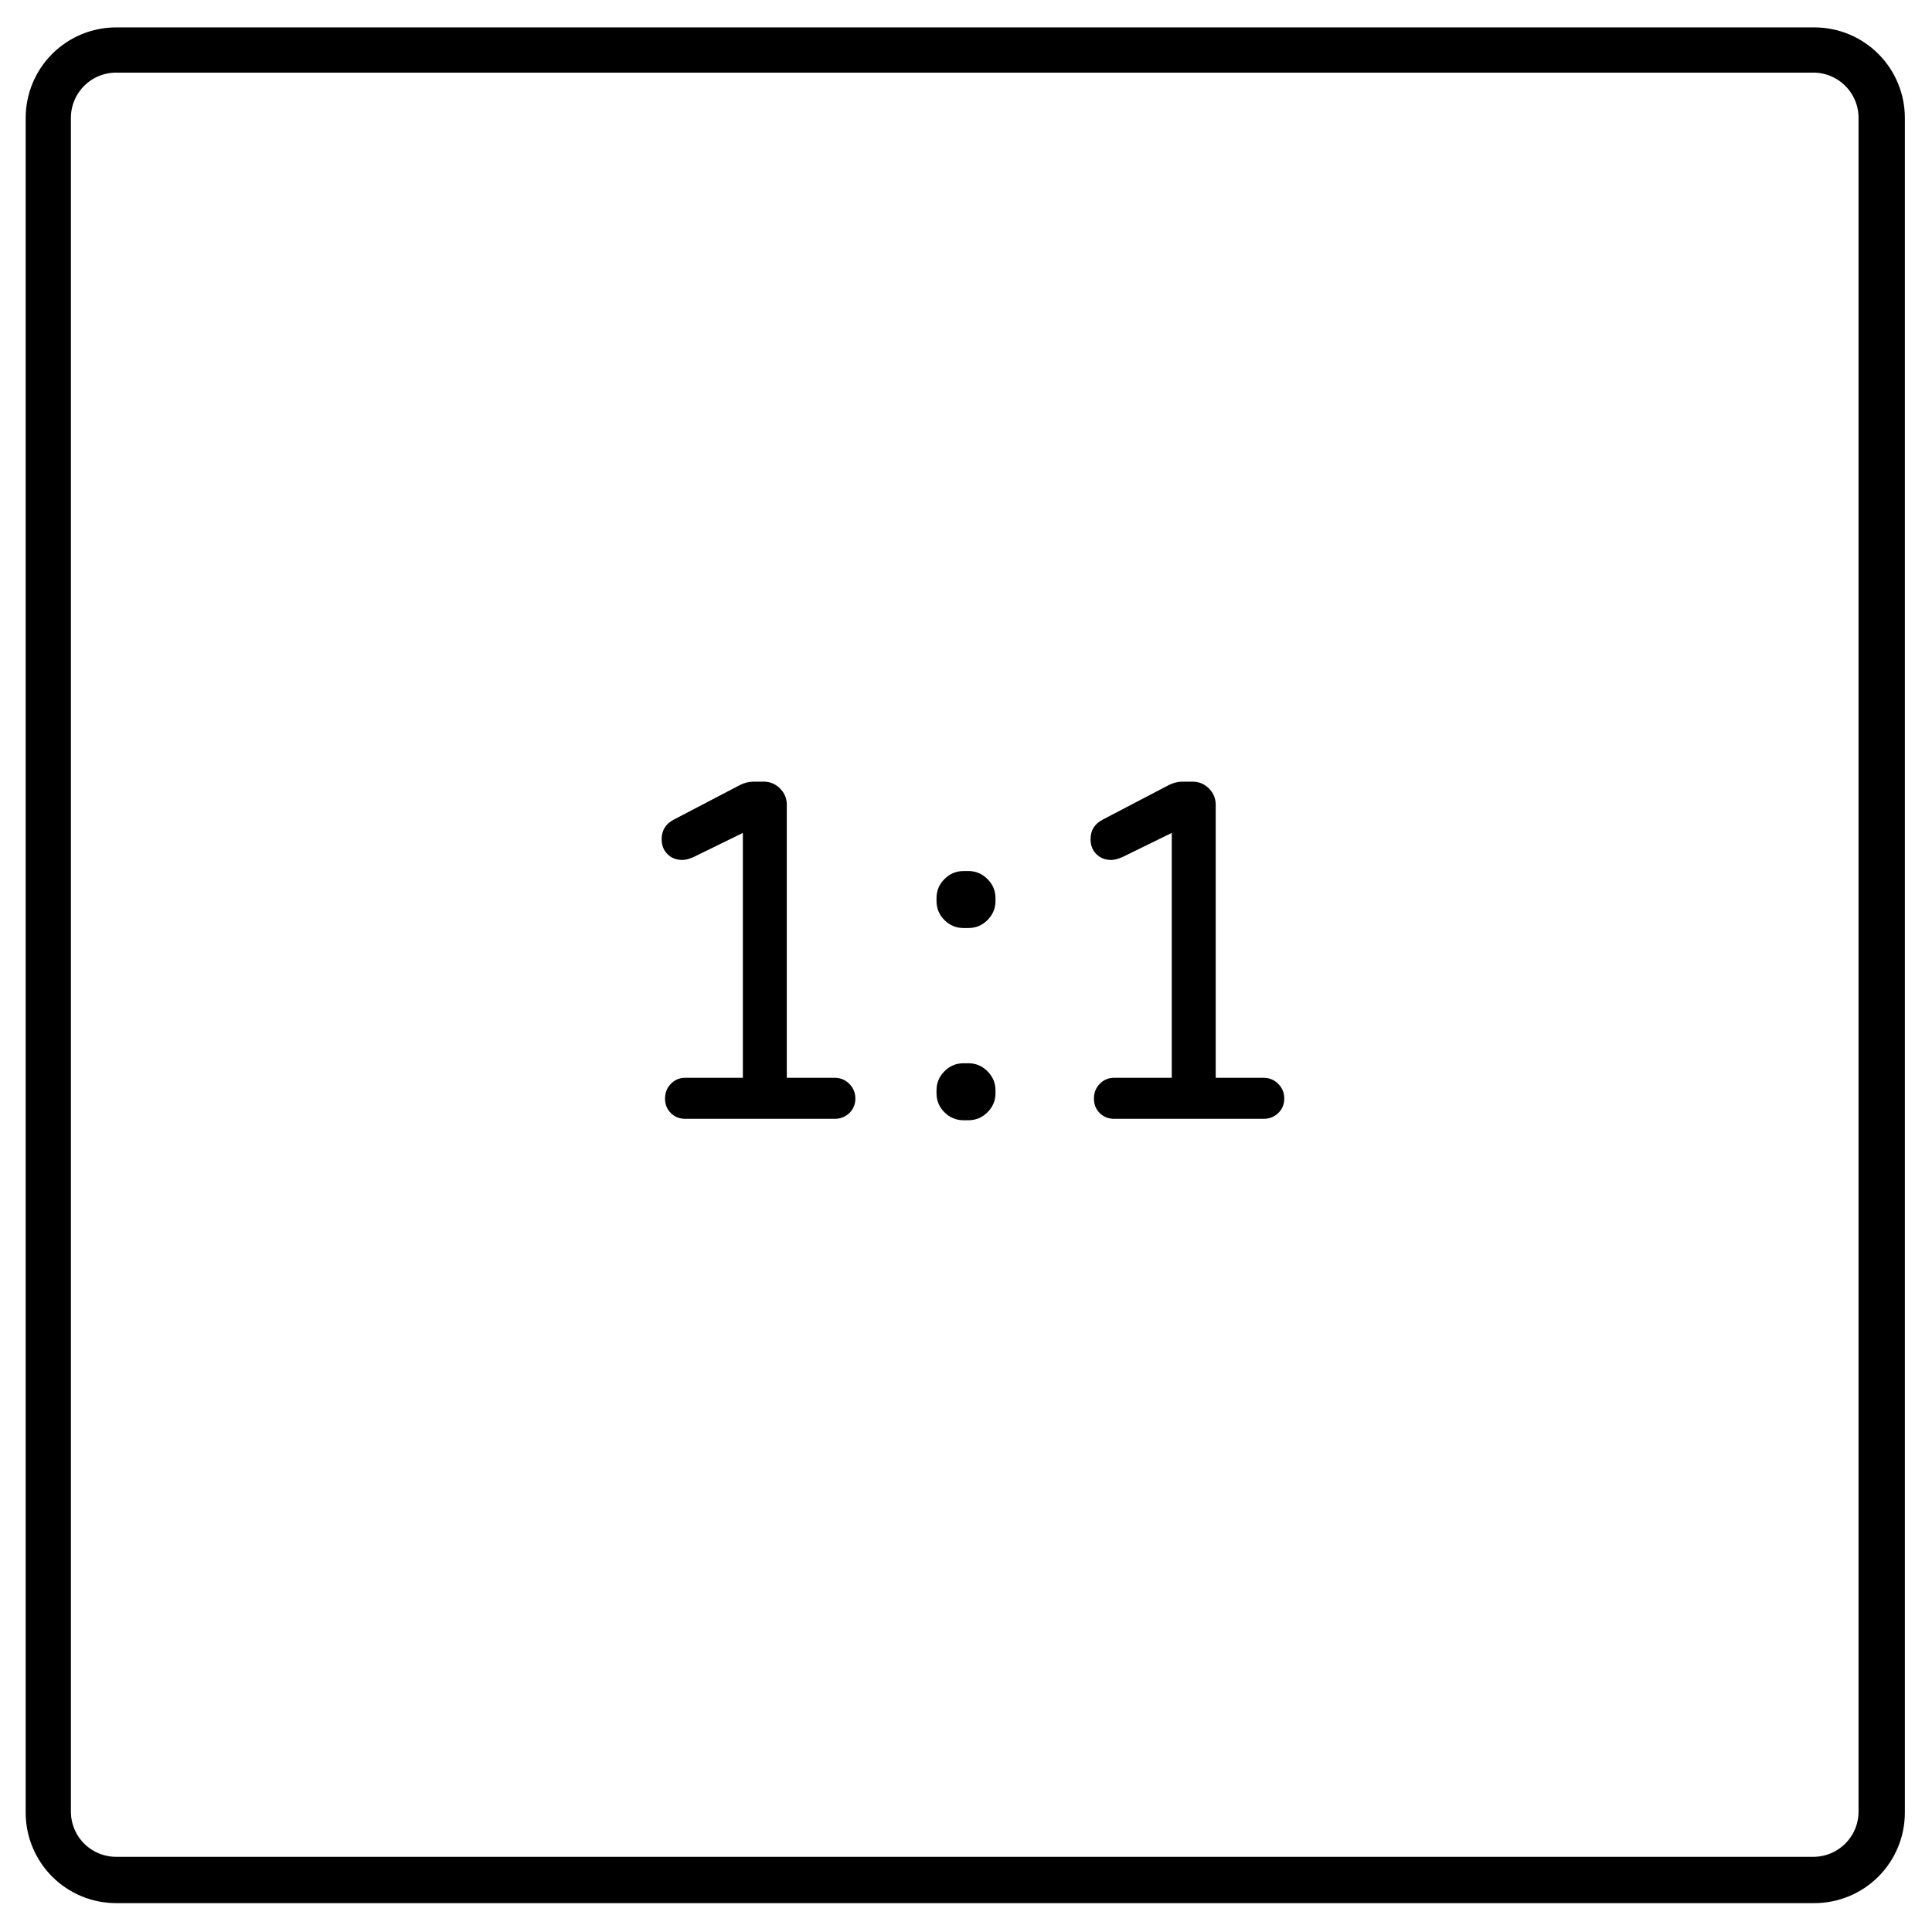 <svg xmlns="http://www.w3.org/2000/svg" xmlns:xlink="http://www.w3.org/1999/xlink" width="512" zoomAndPan="magnify" viewBox="0 0 384 384" height="512" preserveAspectRatio="xMidYMid meet" version="1.2"><defs><clipPath id="6ac156240a"><path d="M 5.105 5.445 L 378.605 5.445 L 378.605 378.926 L 5.105 378.926 Z M 5.105 5.445 "/></clipPath><clipPath id="964adae66f"><path d="M 378.605 23.434 L 378.605 360.277 C 378.605 365.047 376.711 369.621 373.336 372.996 C 369.965 376.367 365.387 378.262 360.617 378.262 L 23.09 378.262 C 18.32 378.262 13.746 376.367 10.371 372.996 C 7 369.621 5.105 365.047 5.105 360.277 L 5.105 23.434 C 5.105 18.664 7 14.09 10.371 10.715 C 13.746 7.344 18.32 5.445 23.09 5.445 L 360.617 5.445 C 365.387 5.445 369.965 7.344 373.336 10.715 C 376.711 14.09 378.605 18.664 378.605 23.434 Z M 378.605 23.434 "/></clipPath></defs><g id="aa6254e5bc"><g clip-rule="nonzero" clip-path="url(#6ac156240a)"><g clip-rule="nonzero" clip-path="url(#964adae66f)"><path style="fill:none;stroke-width:24;stroke-linecap:butt;stroke-linejoin:miter;stroke:#000000;stroke-opacity:1;stroke-miterlimit:4;" d="M 498.377 24 L 498.377 473.463 C 498.377 479.828 495.849 485.931 491.345 490.435 C 486.847 494.933 480.738 497.461 474.374 497.461 L 23.999 497.461 C 17.635 497.461 11.531 494.933 7.028 490.435 C 2.529 485.931 0.001 479.828 0.001 473.463 L 0.001 24 C 0.001 17.636 2.529 11.532 7.028 7.029 C 11.531 2.531 17.635 -0.002 23.999 -0.002 L 474.374 -0.002 C 480.738 -0.002 486.847 2.531 491.345 7.029 C 495.849 11.532 498.377 17.636 498.377 24 Z M 498.377 24 " transform="matrix(0.749,0,0,0.749,5.104,5.447)"/></g></g><g style="fill:#000000;fill-opacity:1;"><g transform="translate(119.227, 222.376)"><path style="stroke:none" d="M 16.984 0 C 15.836 0 14.879 -0.379 14.109 -1.141 C 13.336 -1.91 12.953 -2.875 12.953 -4.031 C 12.953 -5.188 13.336 -6.16 14.109 -6.953 C 14.879 -7.754 15.836 -8.156 16.984 -8.156 L 28.422 -8.156 L 28.422 -56.828 L 18.625 -52.031 C 17.727 -51.645 16.992 -51.453 16.422 -51.453 C 15.203 -51.453 14.207 -51.836 13.438 -52.609 C 12.664 -53.379 12.281 -54.367 12.281 -55.578 C 12.281 -57.367 13.113 -58.68 14.781 -59.516 L 27.844 -66.344 C 28.738 -66.789 29.633 -67.016 30.531 -67.016 L 32.547 -67.016 C 33.828 -67.016 34.914 -66.562 35.812 -65.656 C 36.707 -64.758 37.156 -63.676 37.156 -62.406 L 37.156 -8.156 L 46.656 -8.156 C 47.812 -8.156 48.785 -7.754 49.578 -6.953 C 50.379 -6.16 50.781 -5.188 50.781 -4.031 C 50.781 -2.875 50.379 -1.91 49.578 -1.141 C 48.785 -0.379 47.812 0 46.656 0 Z M 16.984 0 "/></g></g><g style="fill:#000000;fill-opacity:1;"><g transform="translate(179.515, 222.376)"><path style="stroke:none" d="M 12 -37.922 C 10.531 -37.922 9.266 -38.445 8.203 -39.5 C 7.148 -40.562 6.625 -41.828 6.625 -43.297 L 6.625 -43.875 C 6.625 -45.344 7.148 -46.602 8.203 -47.656 C 9.266 -48.719 10.531 -49.25 12 -49.25 L 12.953 -49.25 C 14.43 -49.25 15.695 -48.719 16.75 -47.656 C 17.812 -46.602 18.344 -45.344 18.344 -43.875 L 18.344 -43.297 C 18.344 -41.828 17.812 -40.562 16.75 -39.5 C 15.695 -38.445 14.43 -37.922 12.953 -37.922 Z M 12 0.281 C 10.531 0.281 9.266 -0.242 8.203 -1.297 C 7.148 -2.348 6.625 -3.613 6.625 -5.094 L 6.625 -5.656 C 6.625 -7.133 7.148 -8.398 8.203 -9.453 C 9.266 -10.516 10.531 -11.047 12 -11.047 L 12.953 -11.047 C 14.43 -11.047 15.695 -10.516 16.75 -9.453 C 17.812 -8.398 18.344 -7.133 18.344 -5.656 L 18.344 -5.094 C 18.344 -3.613 17.812 -2.348 16.75 -1.297 C 15.695 -0.242 14.43 0.281 12.953 0.281 Z M 12 0.281 "/></g></g><g style="fill:#000000;fill-opacity:1;"><g transform="translate(204.475, 222.376)"><path style="stroke:none" d="M 16.984 0 C 15.836 0 14.879 -0.379 14.109 -1.141 C 13.336 -1.91 12.953 -2.875 12.953 -4.031 C 12.953 -5.188 13.336 -6.16 14.109 -6.953 C 14.879 -7.754 15.836 -8.156 16.984 -8.156 L 28.422 -8.156 L 28.422 -56.828 L 18.625 -52.031 C 17.727 -51.645 16.992 -51.453 16.422 -51.453 C 15.203 -51.453 14.207 -51.836 13.438 -52.609 C 12.664 -53.379 12.281 -54.367 12.281 -55.578 C 12.281 -57.367 13.113 -58.68 14.781 -59.516 L 27.844 -66.344 C 28.738 -66.789 29.633 -67.016 30.531 -67.016 L 32.547 -67.016 C 33.828 -67.016 34.914 -66.562 35.812 -65.656 C 36.707 -64.758 37.156 -63.676 37.156 -62.406 L 37.156 -8.156 L 46.656 -8.156 C 47.812 -8.156 48.785 -7.754 49.578 -6.953 C 50.379 -6.16 50.781 -5.188 50.781 -4.031 C 50.781 -2.875 50.379 -1.91 49.578 -1.141 C 48.785 -0.379 47.812 0 46.656 0 Z M 16.984 0 "/></g></g></g></svg>